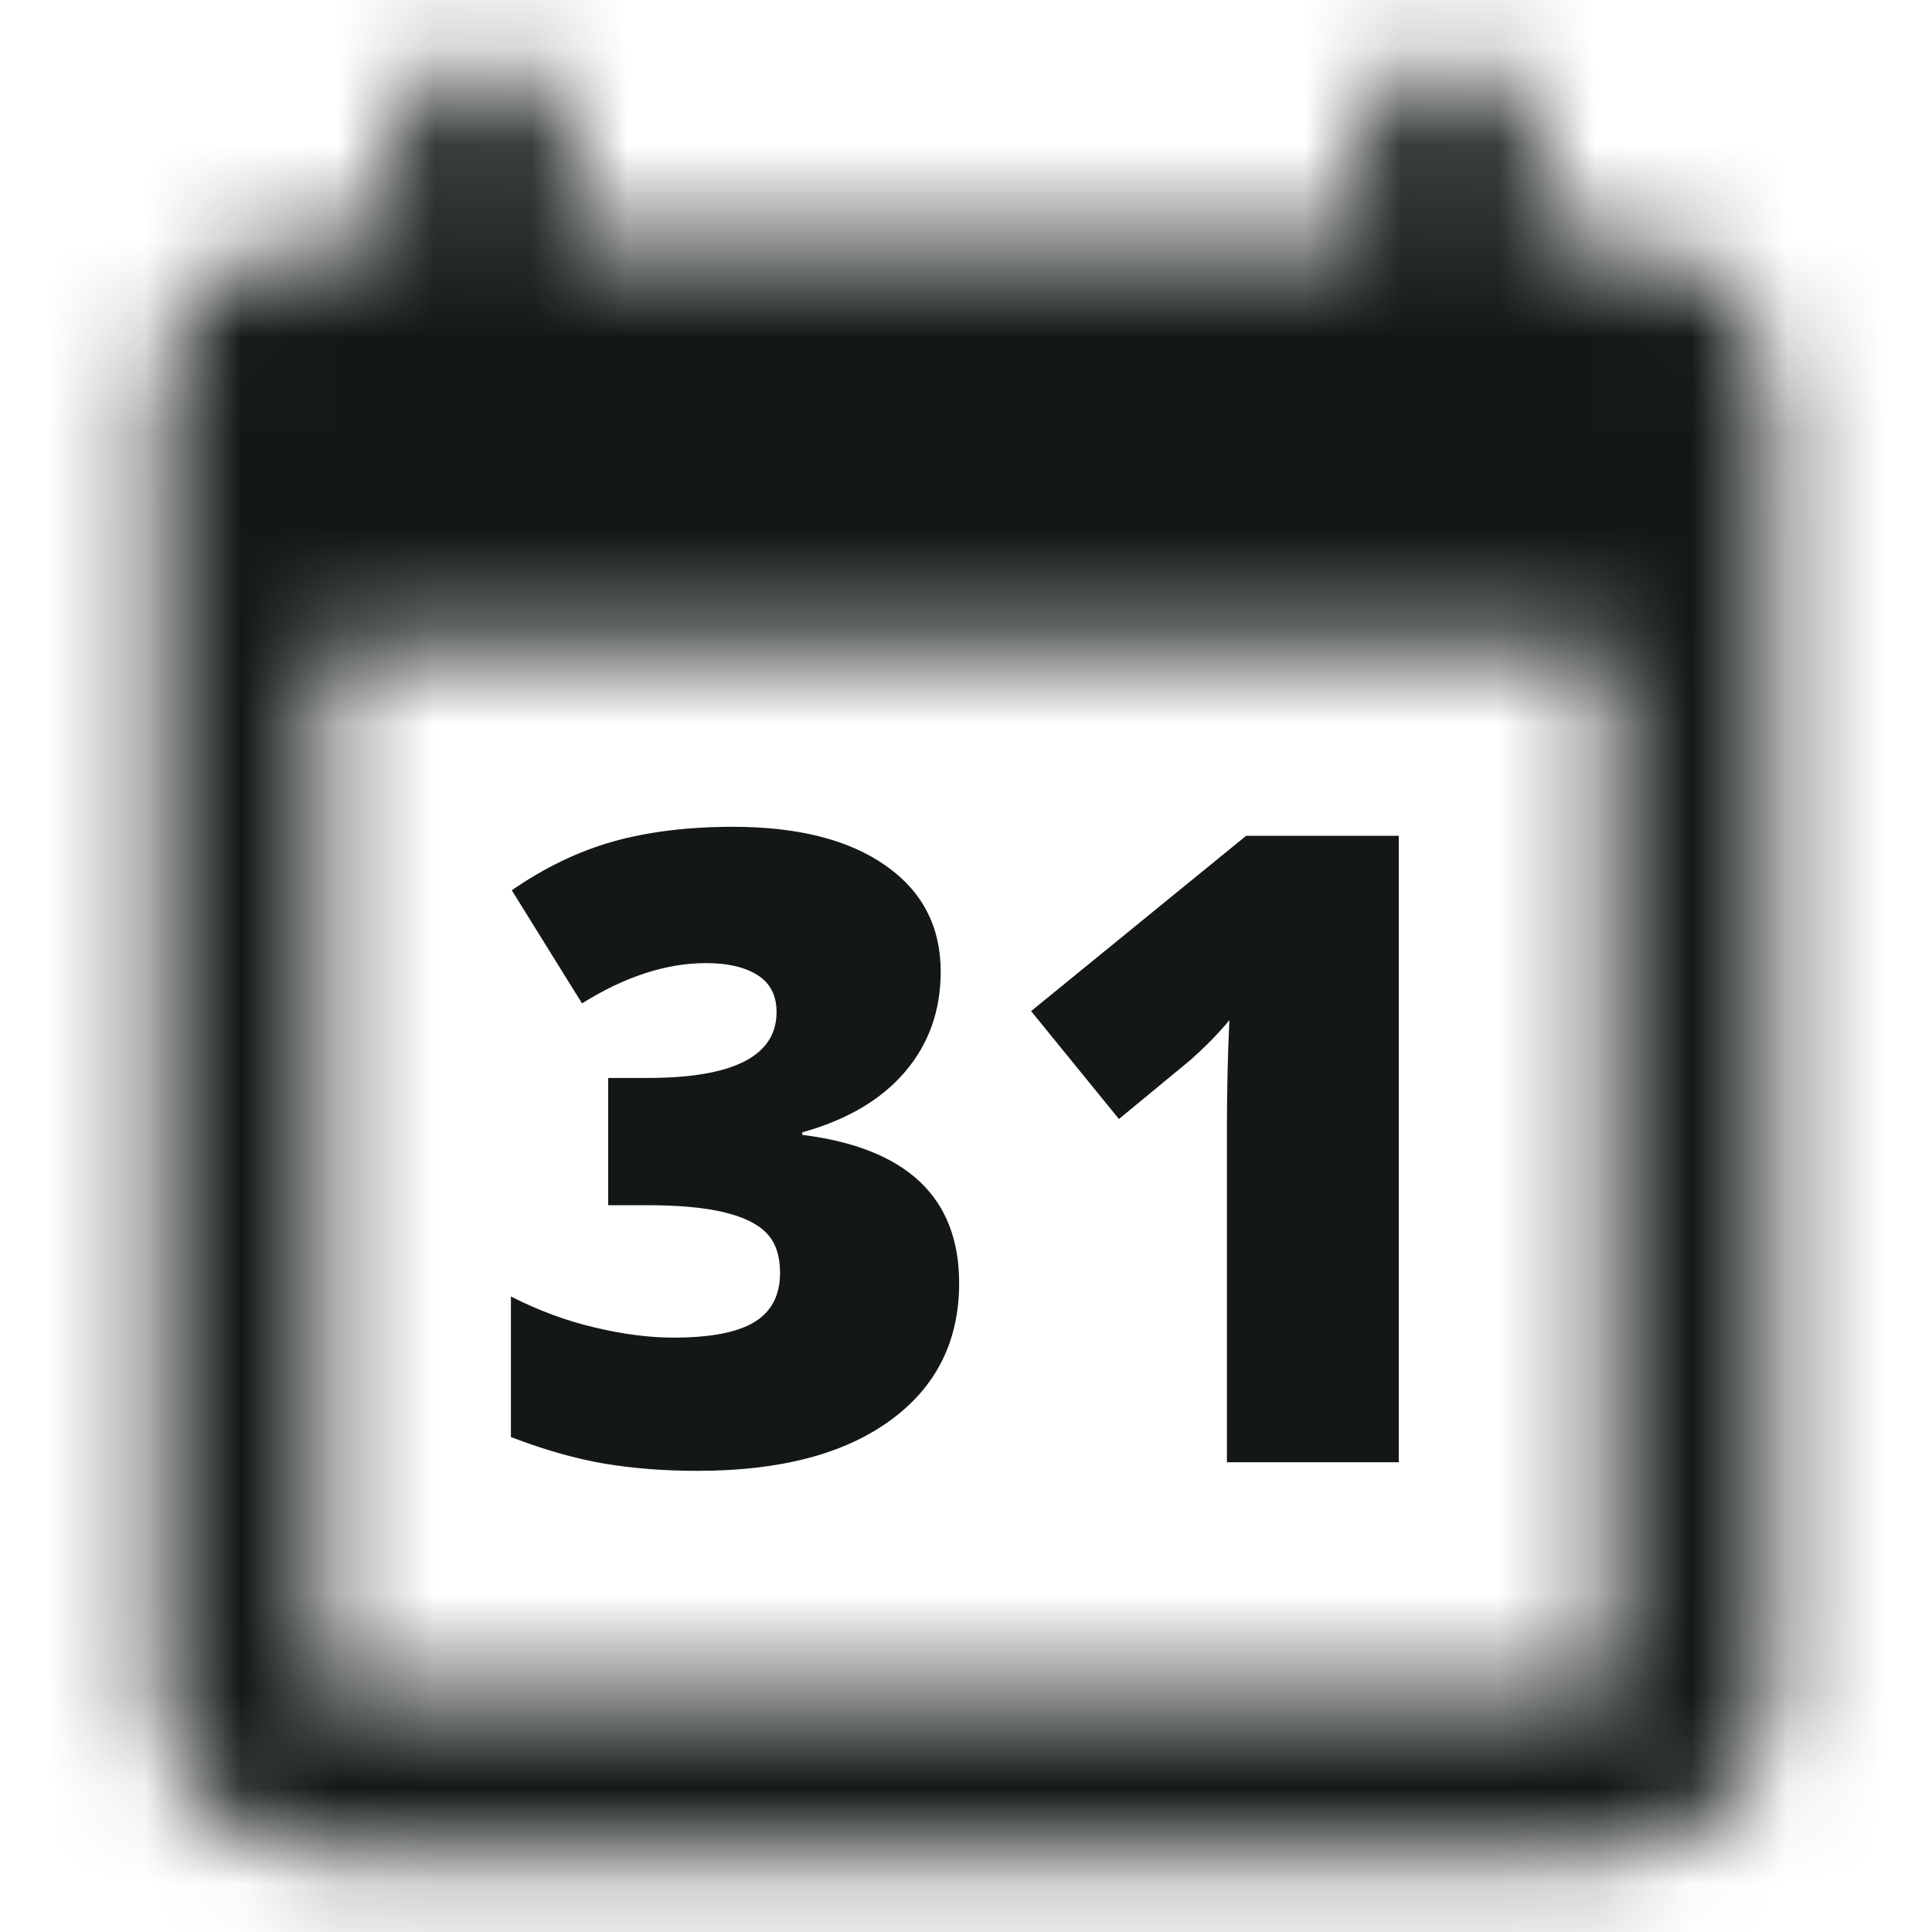 <svg width="20" height="20" viewBox="0 0 20 20" fill="none" xmlns="http://www.w3.org/2000/svg">
<mask id="mask0_526_48549" style="mask-type:luminance" maskUnits="userSpaceOnUse" x="1" y="0" width="18" height="20">
<path fill-rule="evenodd" clip-rule="evenodd" d="M15.833 2.5H16.666C17.583 2.5 18.333 3.25 18.333 4.167V17.5C18.333 18.417 17.583 19.167 16.666 19.167H3.333C2.416 19.167 1.666 18.417 1.666 17.5V4.167C1.666 3.25 2.416 2.5 3.333 2.5H4.166V0.833H5.833V2.5H14.166V0.833H15.833V2.5ZM3.333 17.5H16.666V6.667H3.333V17.5Z" fill="white"/>
</mask>
<g mask="url(#mask0_526_48549)">
<rect width="20" height="20" fill="#131717"/>
</g>
<path d="M9.738 10.059C9.738 10.461 9.615 10.806 9.37 11.094C9.124 11.383 8.77 11.592 8.305 11.722V11.748C9.388 11.884 9.929 12.396 9.929 13.283C9.929 13.886 9.69 14.361 9.212 14.707C8.735 15.053 8.072 15.226 7.223 15.226C6.874 15.226 6.551 15.201 6.254 15.151C5.957 15.1 5.635 15.009 5.289 14.876V13.421C5.573 13.566 5.862 13.673 6.156 13.742C6.45 13.812 6.722 13.847 6.97 13.847C7.355 13.847 7.635 13.793 7.811 13.685C7.987 13.577 8.075 13.407 8.075 13.177C8.075 12.999 8.029 12.863 7.937 12.767C7.845 12.67 7.698 12.598 7.494 12.549C7.29 12.5 7.023 12.476 6.695 12.476H6.296V11.159H6.704C7.594 11.159 8.039 10.931 8.039 10.476C8.039 10.304 7.973 10.177 7.842 10.094C7.71 10.011 7.533 9.97 7.312 9.97C6.898 9.97 6.469 10.109 6.025 10.387L5.298 9.216C5.641 8.979 5.992 8.811 6.351 8.71C6.711 8.61 7.122 8.559 7.587 8.559C8.258 8.559 8.784 8.692 9.166 8.959C9.547 9.225 9.738 9.591 9.738 10.059Z" fill="#131717"/>
<path d="M14.48 15.137H12.701V11.704C12.701 11.287 12.71 10.906 12.727 10.56C12.618 10.693 12.482 10.832 12.319 10.977L11.583 11.584L10.674 10.467L12.9 8.652H14.48V15.137Z" fill="#131717"/>
</svg>
